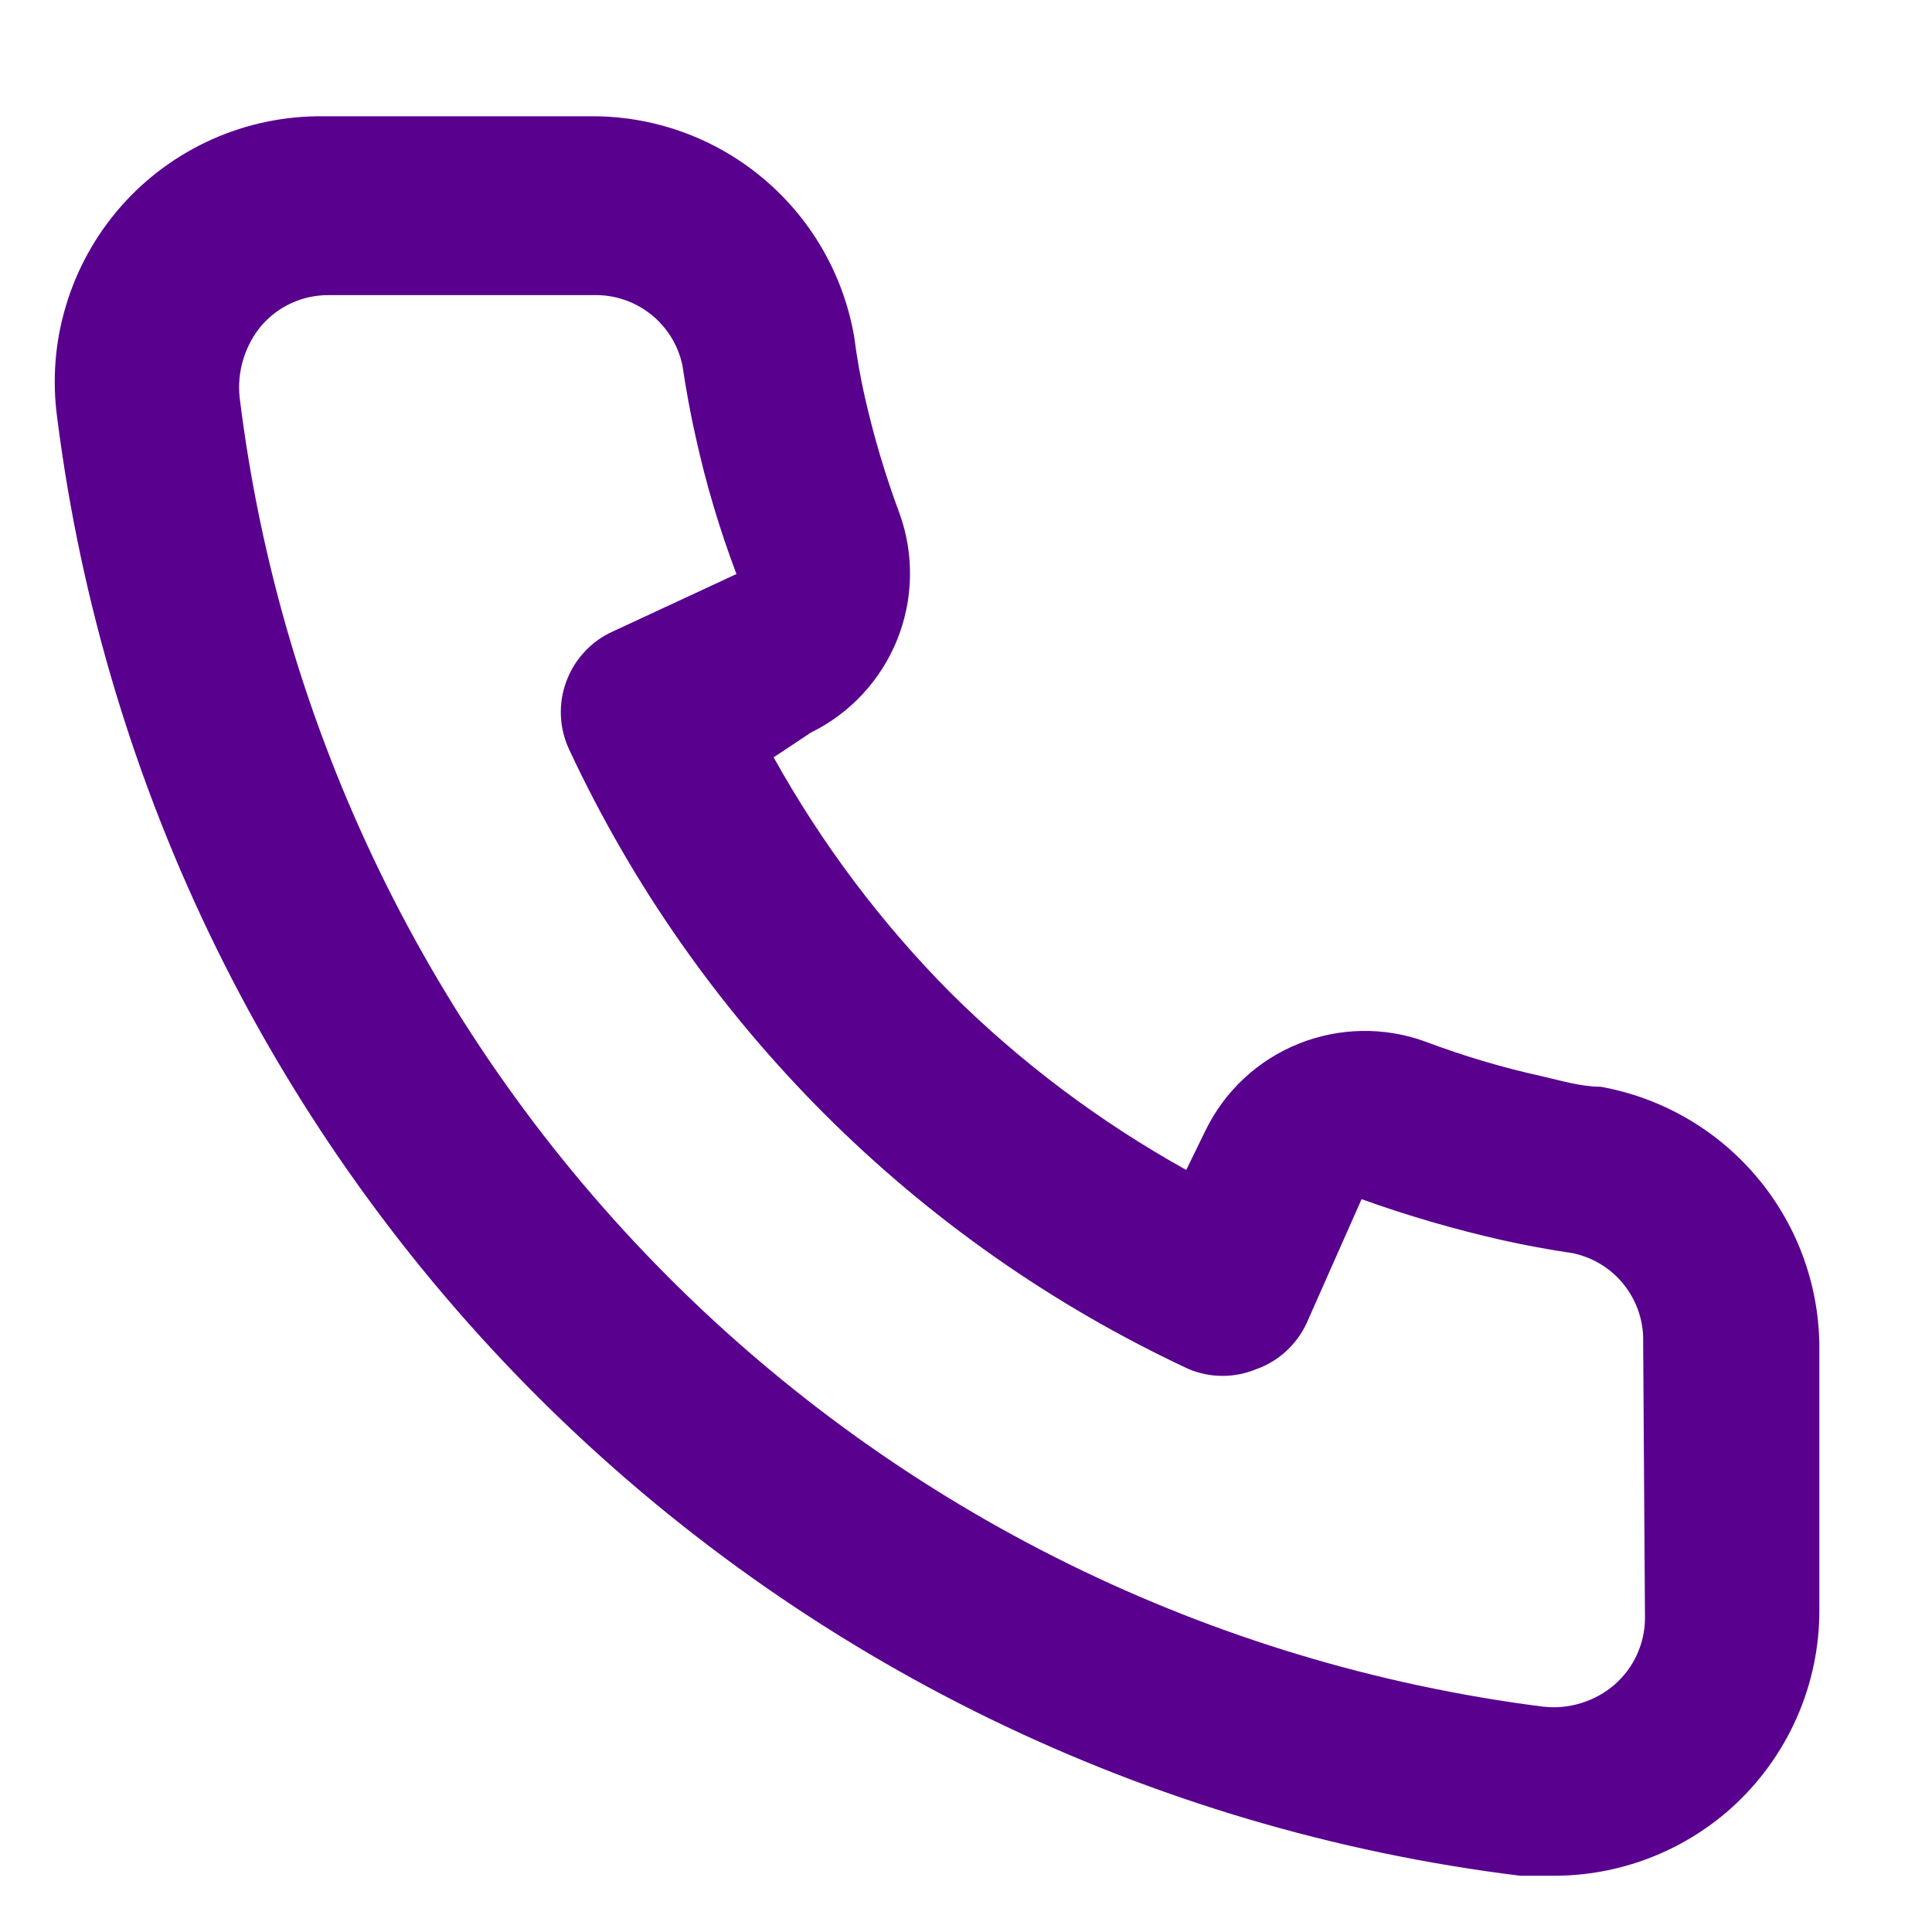 <svg width="16" height="16" viewBox="0 0 16 16" fill="none" xmlns="http://www.w3.org/2000/svg">
<path d="M13.256 9C13.095 9 12.926 8.949 12.765 8.912C12.438 8.84 12.117 8.744 11.804 8.626C11.464 8.502 11.09 8.509 10.754 8.644C10.418 8.779 10.144 9.034 9.985 9.359L9.824 9.689C9.11 9.292 8.453 8.799 7.873 8.223C7.297 7.643 6.804 6.986 6.407 6.272L6.715 6.067C7.04 5.908 7.294 5.634 7.43 5.298C7.565 4.962 7.572 4.588 7.448 4.248C7.331 3.934 7.236 3.614 7.162 3.287C7.125 3.126 7.096 2.957 7.074 2.789C6.985 2.272 6.714 1.804 6.311 1.47C5.908 1.135 5.398 0.955 4.874 0.963H2.674C2.358 0.96 2.045 1.025 1.756 1.154C1.468 1.283 1.21 1.472 1.002 1.709C0.793 1.947 0.638 2.226 0.547 2.529C0.455 2.832 0.431 3.15 0.474 3.463C0.865 6.536 2.268 9.39 4.462 11.576C6.655 13.762 9.515 15.155 12.589 15.534H12.867C13.408 15.535 13.93 15.336 14.334 14.977C14.566 14.769 14.751 14.515 14.878 14.23C15.004 13.946 15.069 13.638 15.067 13.327V11.127C15.058 10.617 14.873 10.127 14.542 9.739C14.212 9.351 13.757 9.09 13.256 9V9ZM13.623 13.4C13.623 13.504 13.6 13.607 13.557 13.702C13.514 13.797 13.451 13.881 13.373 13.95C13.291 14.021 13.195 14.074 13.092 14.105C12.988 14.137 12.879 14.146 12.772 14.133C10.025 13.781 7.474 12.525 5.521 10.562C3.568 8.6 2.324 6.043 1.985 3.295C1.973 3.187 1.983 3.079 2.015 2.975C2.046 2.872 2.098 2.776 2.168 2.693C2.237 2.615 2.321 2.552 2.416 2.509C2.511 2.466 2.614 2.444 2.718 2.444H4.918C5.088 2.44 5.255 2.496 5.389 2.602C5.523 2.708 5.615 2.857 5.651 3.023C5.681 3.224 5.717 3.422 5.761 3.617C5.846 4.004 5.959 4.384 6.099 4.754L5.072 5.231C4.984 5.271 4.905 5.328 4.84 5.399C4.774 5.47 4.723 5.553 4.69 5.644C4.656 5.734 4.641 5.831 4.645 5.927C4.649 6.024 4.672 6.118 4.713 6.206C5.768 8.467 7.585 10.284 9.846 11.339C10.024 11.413 10.225 11.413 10.403 11.339C10.495 11.307 10.579 11.256 10.65 11.191C10.722 11.125 10.78 11.046 10.821 10.958L11.276 9.931C11.655 10.067 12.042 10.18 12.435 10.269C12.63 10.313 12.828 10.349 13.029 10.379C13.195 10.415 13.345 10.507 13.45 10.641C13.556 10.775 13.612 10.941 13.608 11.112L13.623 13.4Z" fill="#59008F"/>
</svg>
